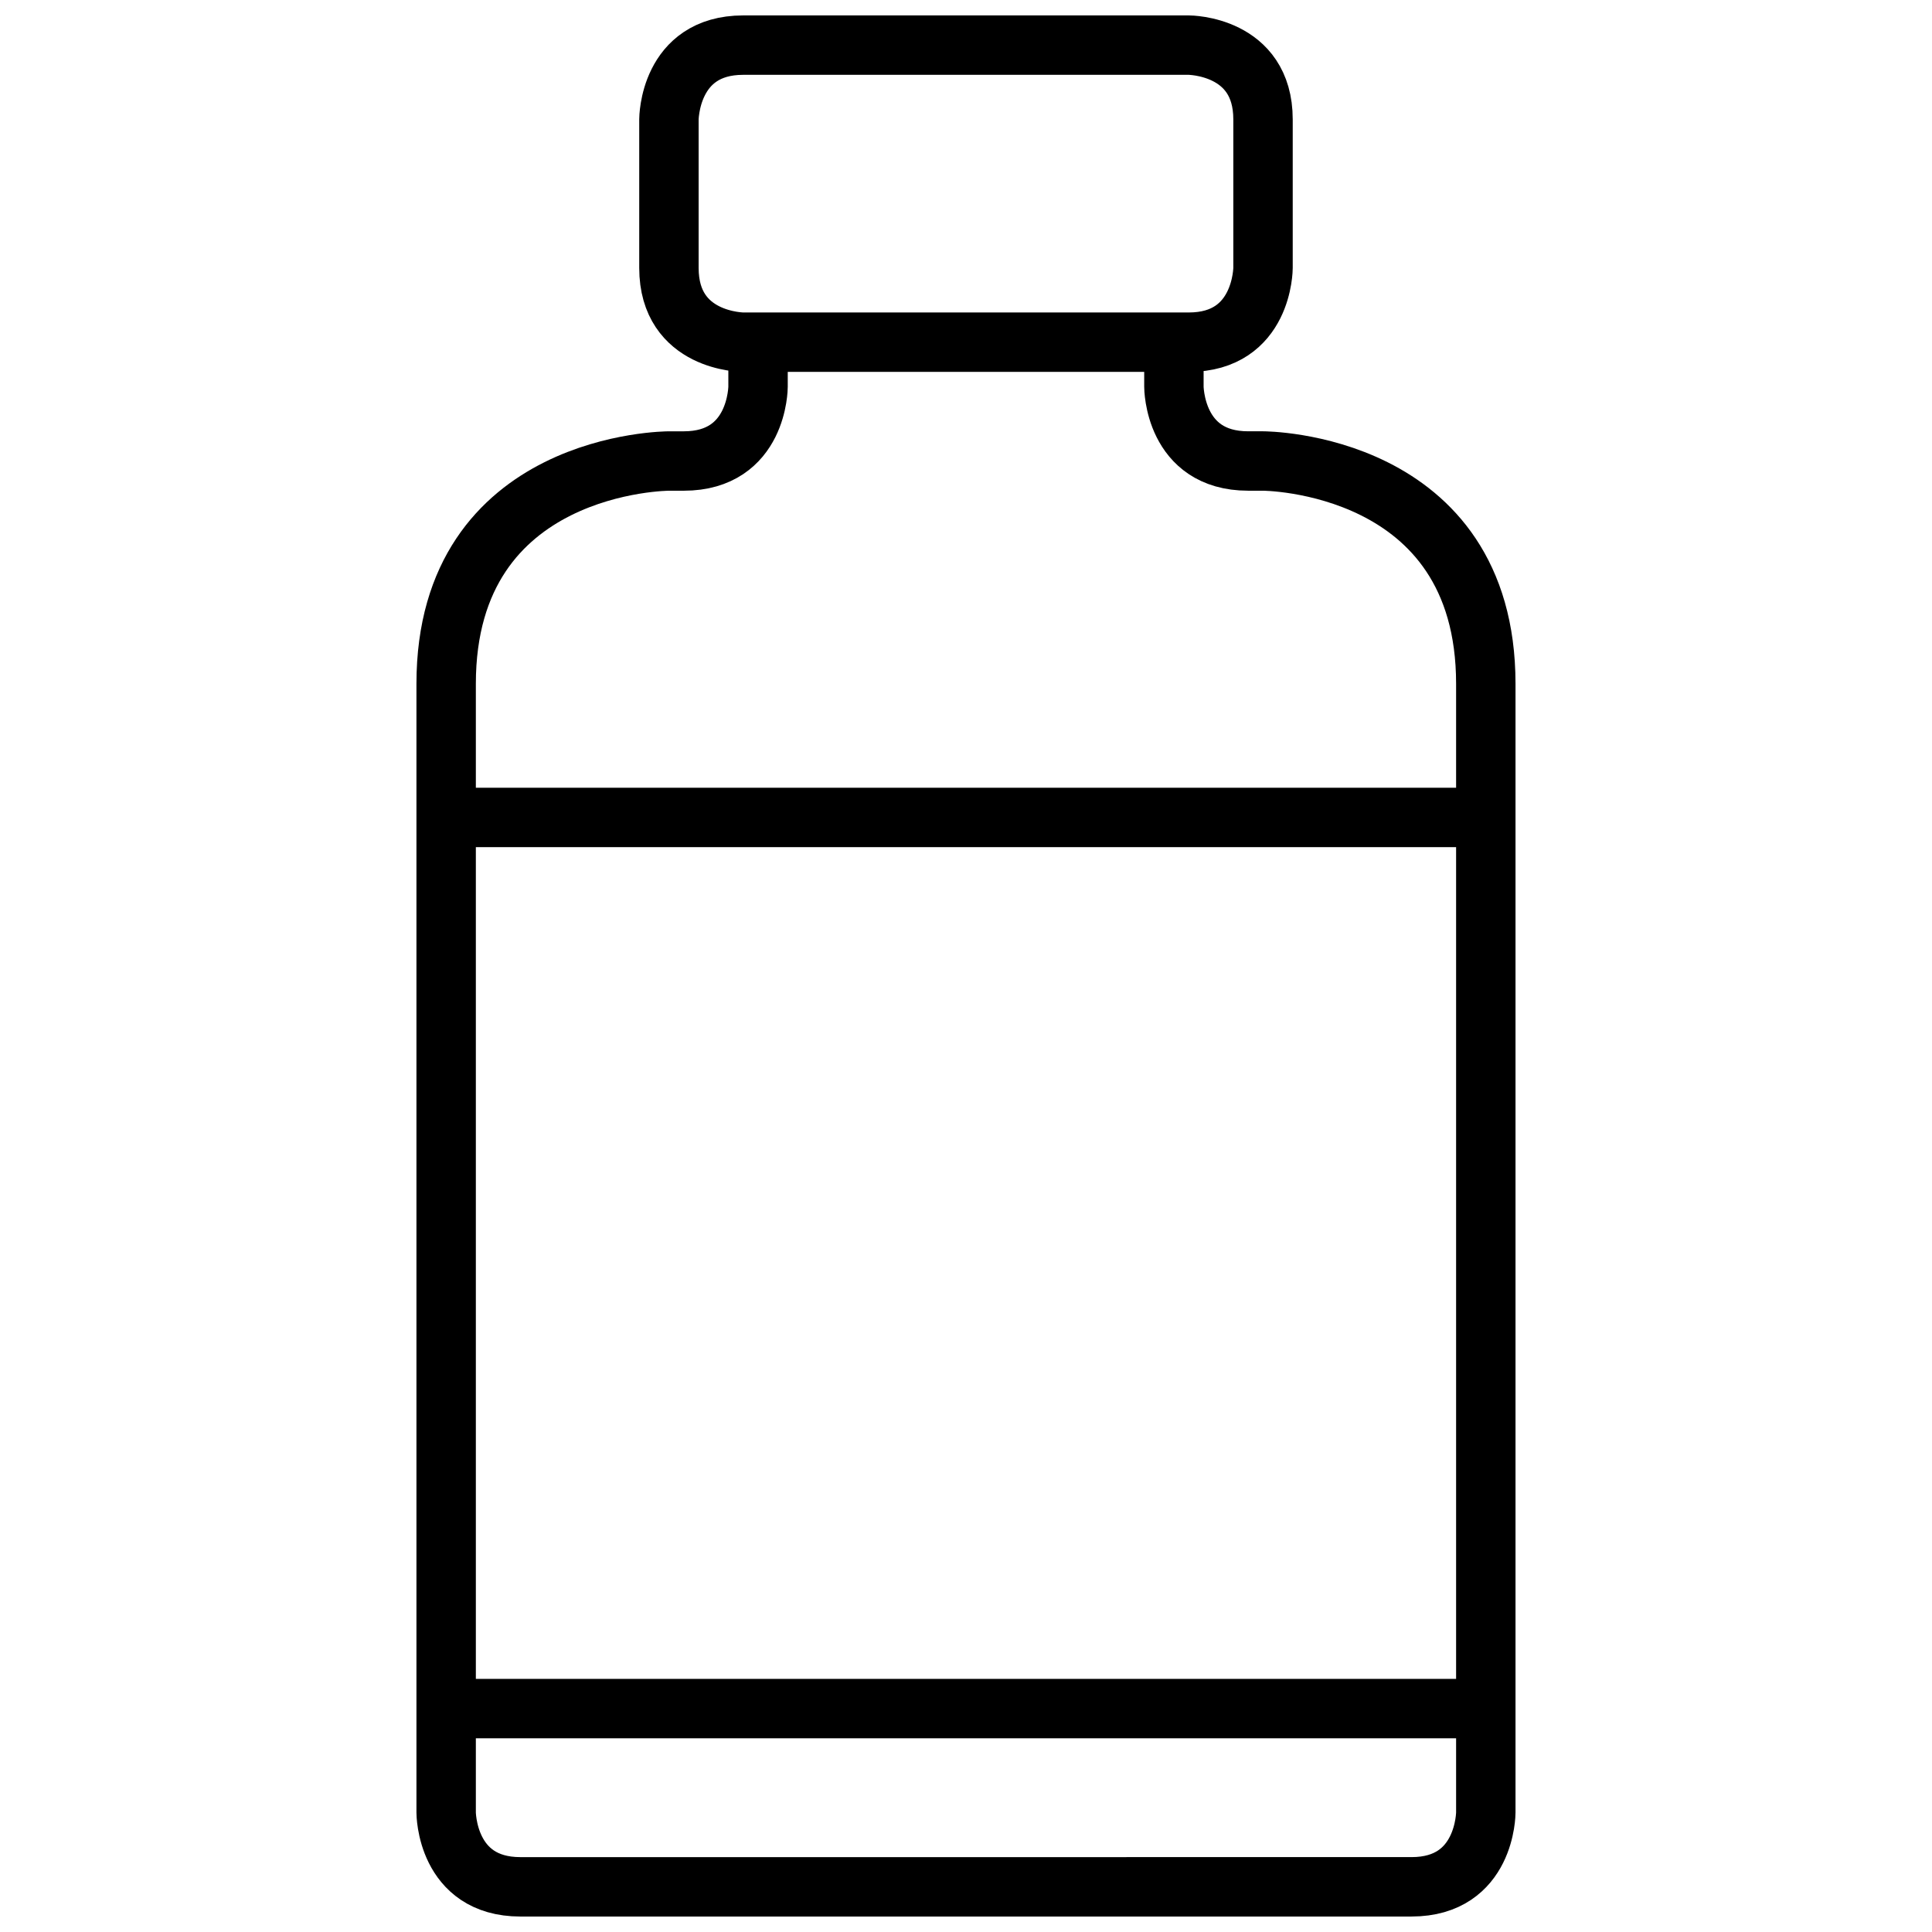 <?xml version="1.0" encoding="UTF-8"?>
<!-- Uploaded to: SVG Repo, www.svgrepo.com, Generator: SVG Repo Mixer Tools -->
<svg width="800px" height="800px" version="1.1" viewBox="144 144 512 512" xmlns="http://www.w3.org/2000/svg">
 <defs>
  <clipPath id="b">
   <path d="m313 148.09h174v94.906h-174z"/>
  </clipPath>
  <clipPath id="a">
   <path d="m254 230h292v421.9h-292z"/>
  </clipPath>
 </defs>
 <g clip-path="url(#b)">
  <path transform="matrix(3.936 0 0 3.936 148.09 148.09)" d="m84 17s0 5-5 5h-30s-5 0-5-5v-10.001s0-5 5-5h30s5 0 5 5zm0 0" fill="none" stroke="#000000" stroke-linecap="round" stroke-linejoin="round" stroke-miterlimit="10" stroke-width="4"/>
 </g>
 <g clip-path="url(#a)">
  <path transform="matrix(3.936 0 0 3.936 148.09 148.09)" d="m78 23v2s0 5 5 5h1s15 0 15 15v76s0 5-5 5l-60 9.92e-4c-5 0-5-5-5-5v-76c0-15 15-15 15-15h1c5 0 5-5 5-5v-2" fill="none" stroke="#000000" stroke-linecap="round" stroke-linejoin="round" stroke-miterlimit="10" stroke-width="4"/>
 </g>
 <path transform="matrix(3.936 0 0 3.936 148.09 148.09)" d="m30 54h68" fill="none" stroke="#000000" stroke-linejoin="round" stroke-miterlimit="10" stroke-width="4"/>
 <path transform="matrix(3.936 0 0 3.936 148.09 148.09)" d="m30 114h68" fill="none" stroke="#000000" stroke-linejoin="round" stroke-miterlimit="10" stroke-width="4"/>
</svg>